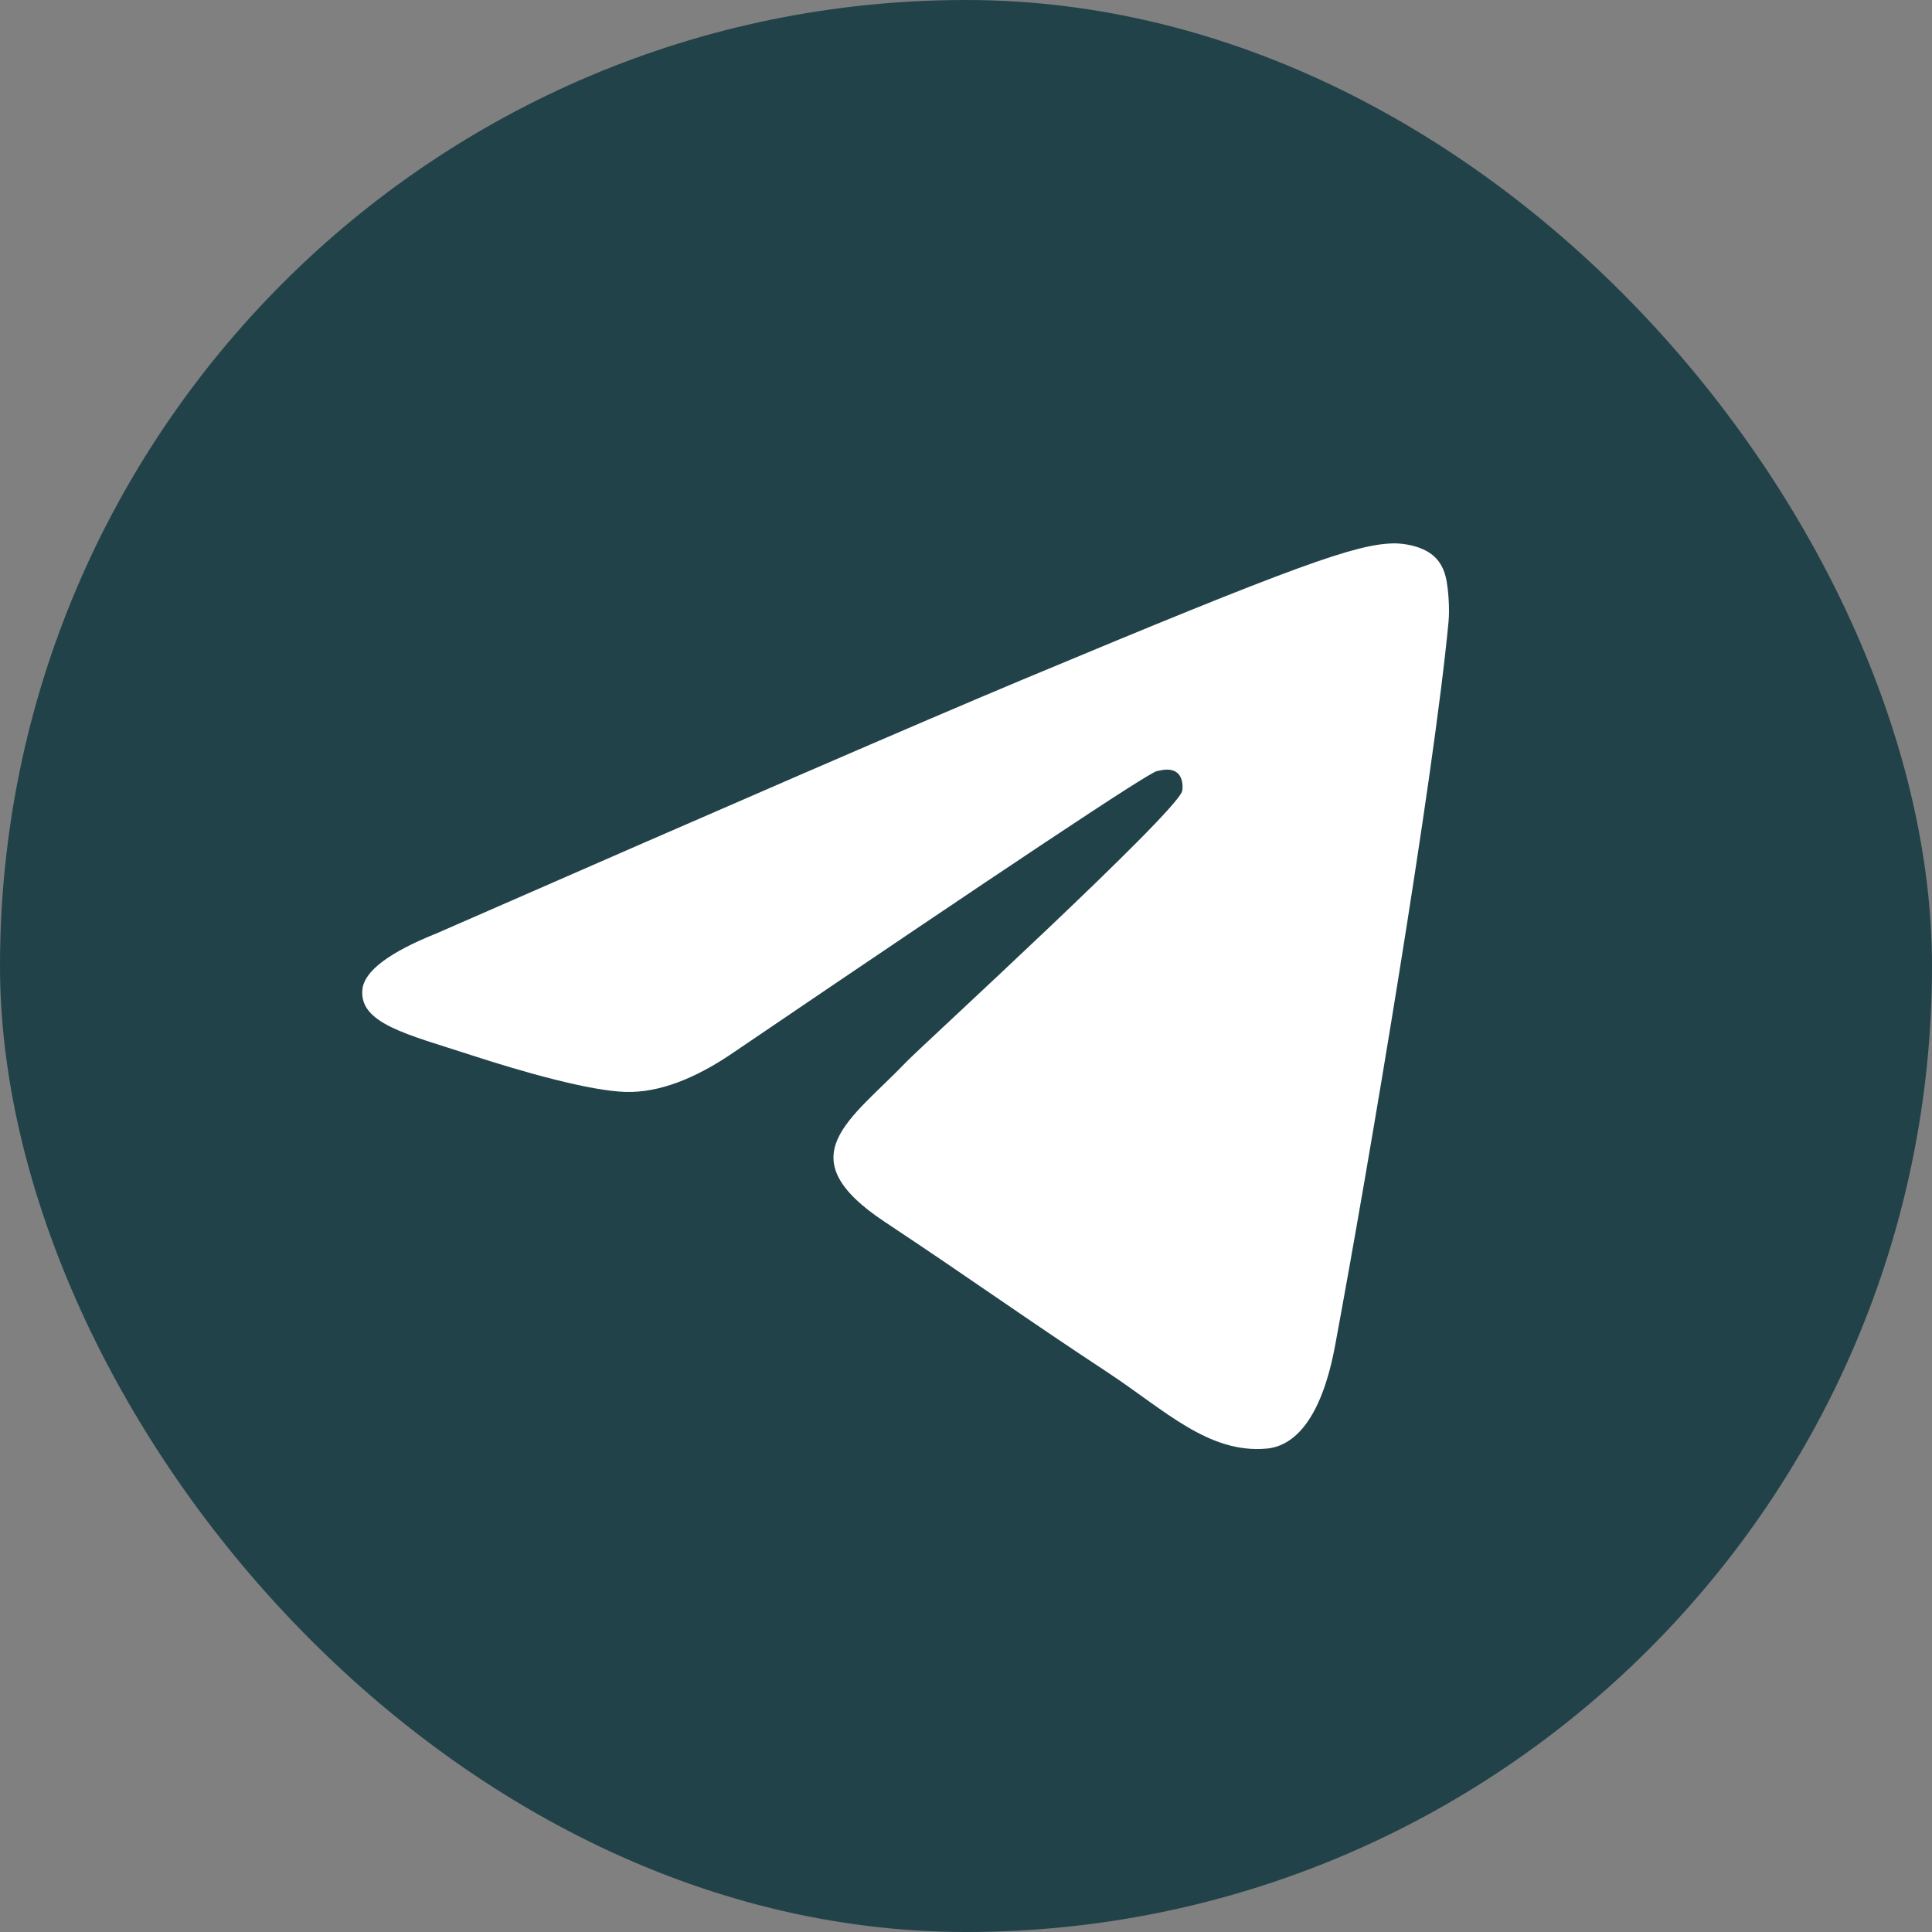 <?xml version="1.0" encoding="UTF-8"?> <svg xmlns="http://www.w3.org/2000/svg" width="32" height="32" viewBox="0 0 32 32" fill="none"><rect x="0" y="0" width="32" height="32" fill="#808080" stroke="none"/> <rect width="32" height="32" rx="16" fill="#224249"></rect> <path fill-rule="evenodd" clip-rule="evenodd" d="M7.237 15.457C12.069 13.341 15.291 11.945 16.903 11.271C21.506 9.346 22.463 9.011 23.086 9C23.223 8.998 23.53 9.032 23.728 9.194C23.896 9.331 23.942 9.516 23.964 9.645C23.986 9.775 24.014 10.07 23.992 10.301C23.743 12.937 22.663 19.332 22.114 22.284C21.882 23.533 21.424 23.952 20.982 23.993C20.019 24.082 19.288 23.353 18.356 22.738C16.897 21.777 16.073 21.178 14.657 20.24C13.021 19.156 14.081 18.56 15.014 17.586C15.258 17.331 19.499 13.452 19.581 13.1C19.591 13.056 19.601 12.892 19.504 12.805C19.407 12.719 19.264 12.748 19.161 12.772C19.014 12.805 16.684 14.354 12.169 17.419C11.508 17.875 10.909 18.098 10.372 18.086C9.78 18.073 8.642 17.75 7.795 17.473C6.757 17.134 5.933 16.954 6.004 16.378C6.042 16.078 6.453 15.771 7.237 15.457Z" fill="white"></path> </svg> 